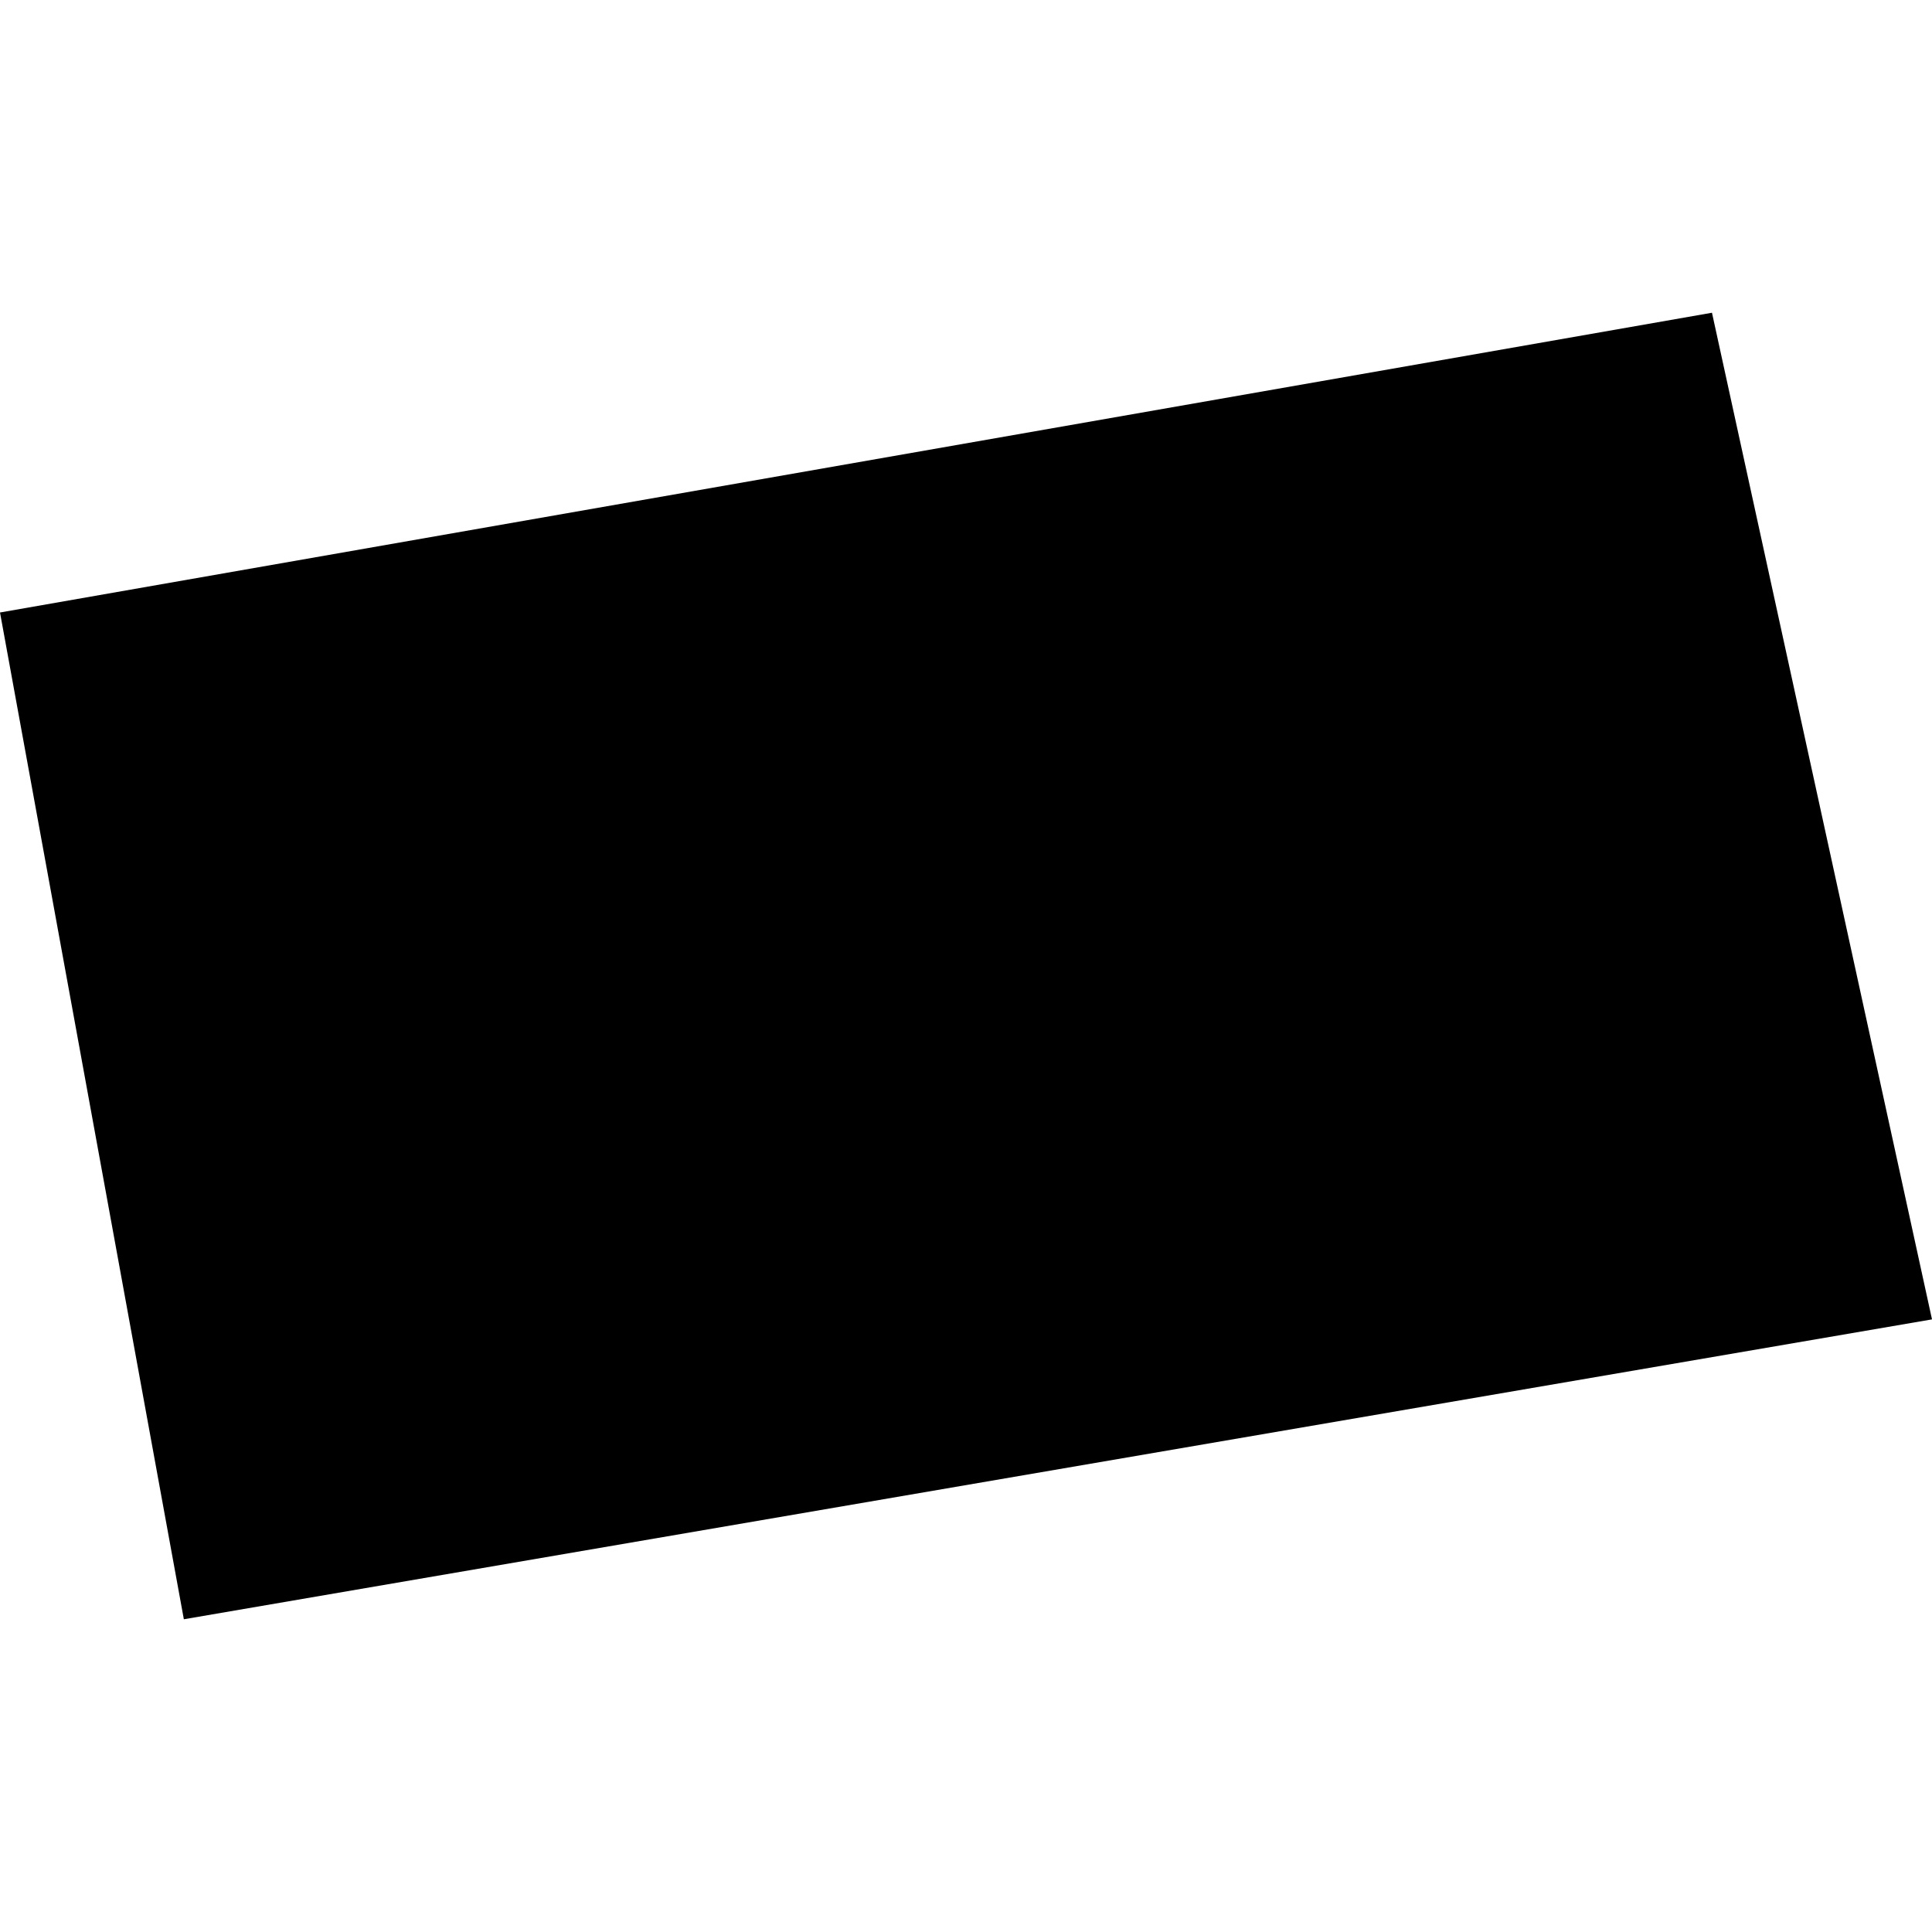<?xml version="1.0" encoding="utf-8" standalone="no"?>
<!DOCTYPE svg PUBLIC "-//W3C//DTD SVG 1.1//EN"
  "http://www.w3.org/Graphics/SVG/1.1/DTD/svg11.dtd">
<!-- Created with matplotlib (https://matplotlib.org/) -->
<svg height="288pt" version="1.1" viewBox="0 0 288 288" width="288pt" xmlns="http://www.w3.org/2000/svg" xmlns:xlink="http://www.w3.org/1999/xlink">
 <defs>
  <style type="text/css">
*{stroke-linecap:butt;stroke-linejoin:round;}
  </style>
 </defs>
 <g id="figure_1">
  <g id="patch_1">
   <path d="M 0 288 
L 288 288 
L 288 0 
L 0 0 
z
" style="fill:none;opacity:0;"/>
  </g>
  <g id="axes_1">
   <g id="PatchCollection_1">
    <path clip-path="url(#p7c71d39ca0)" d="M 0 91.304 
L 255.201 46.619 
L 288 196.678 
L 27.406 241.381 
L 0 91.304 
"/>
   </g>
  </g>
 </g>
 <defs>
  <clipPath id="p7c71d39ca0">
   <rect height="194.763" width="288" x="0" y="46.619"/>
  </clipPath>
 </defs>
</svg>

